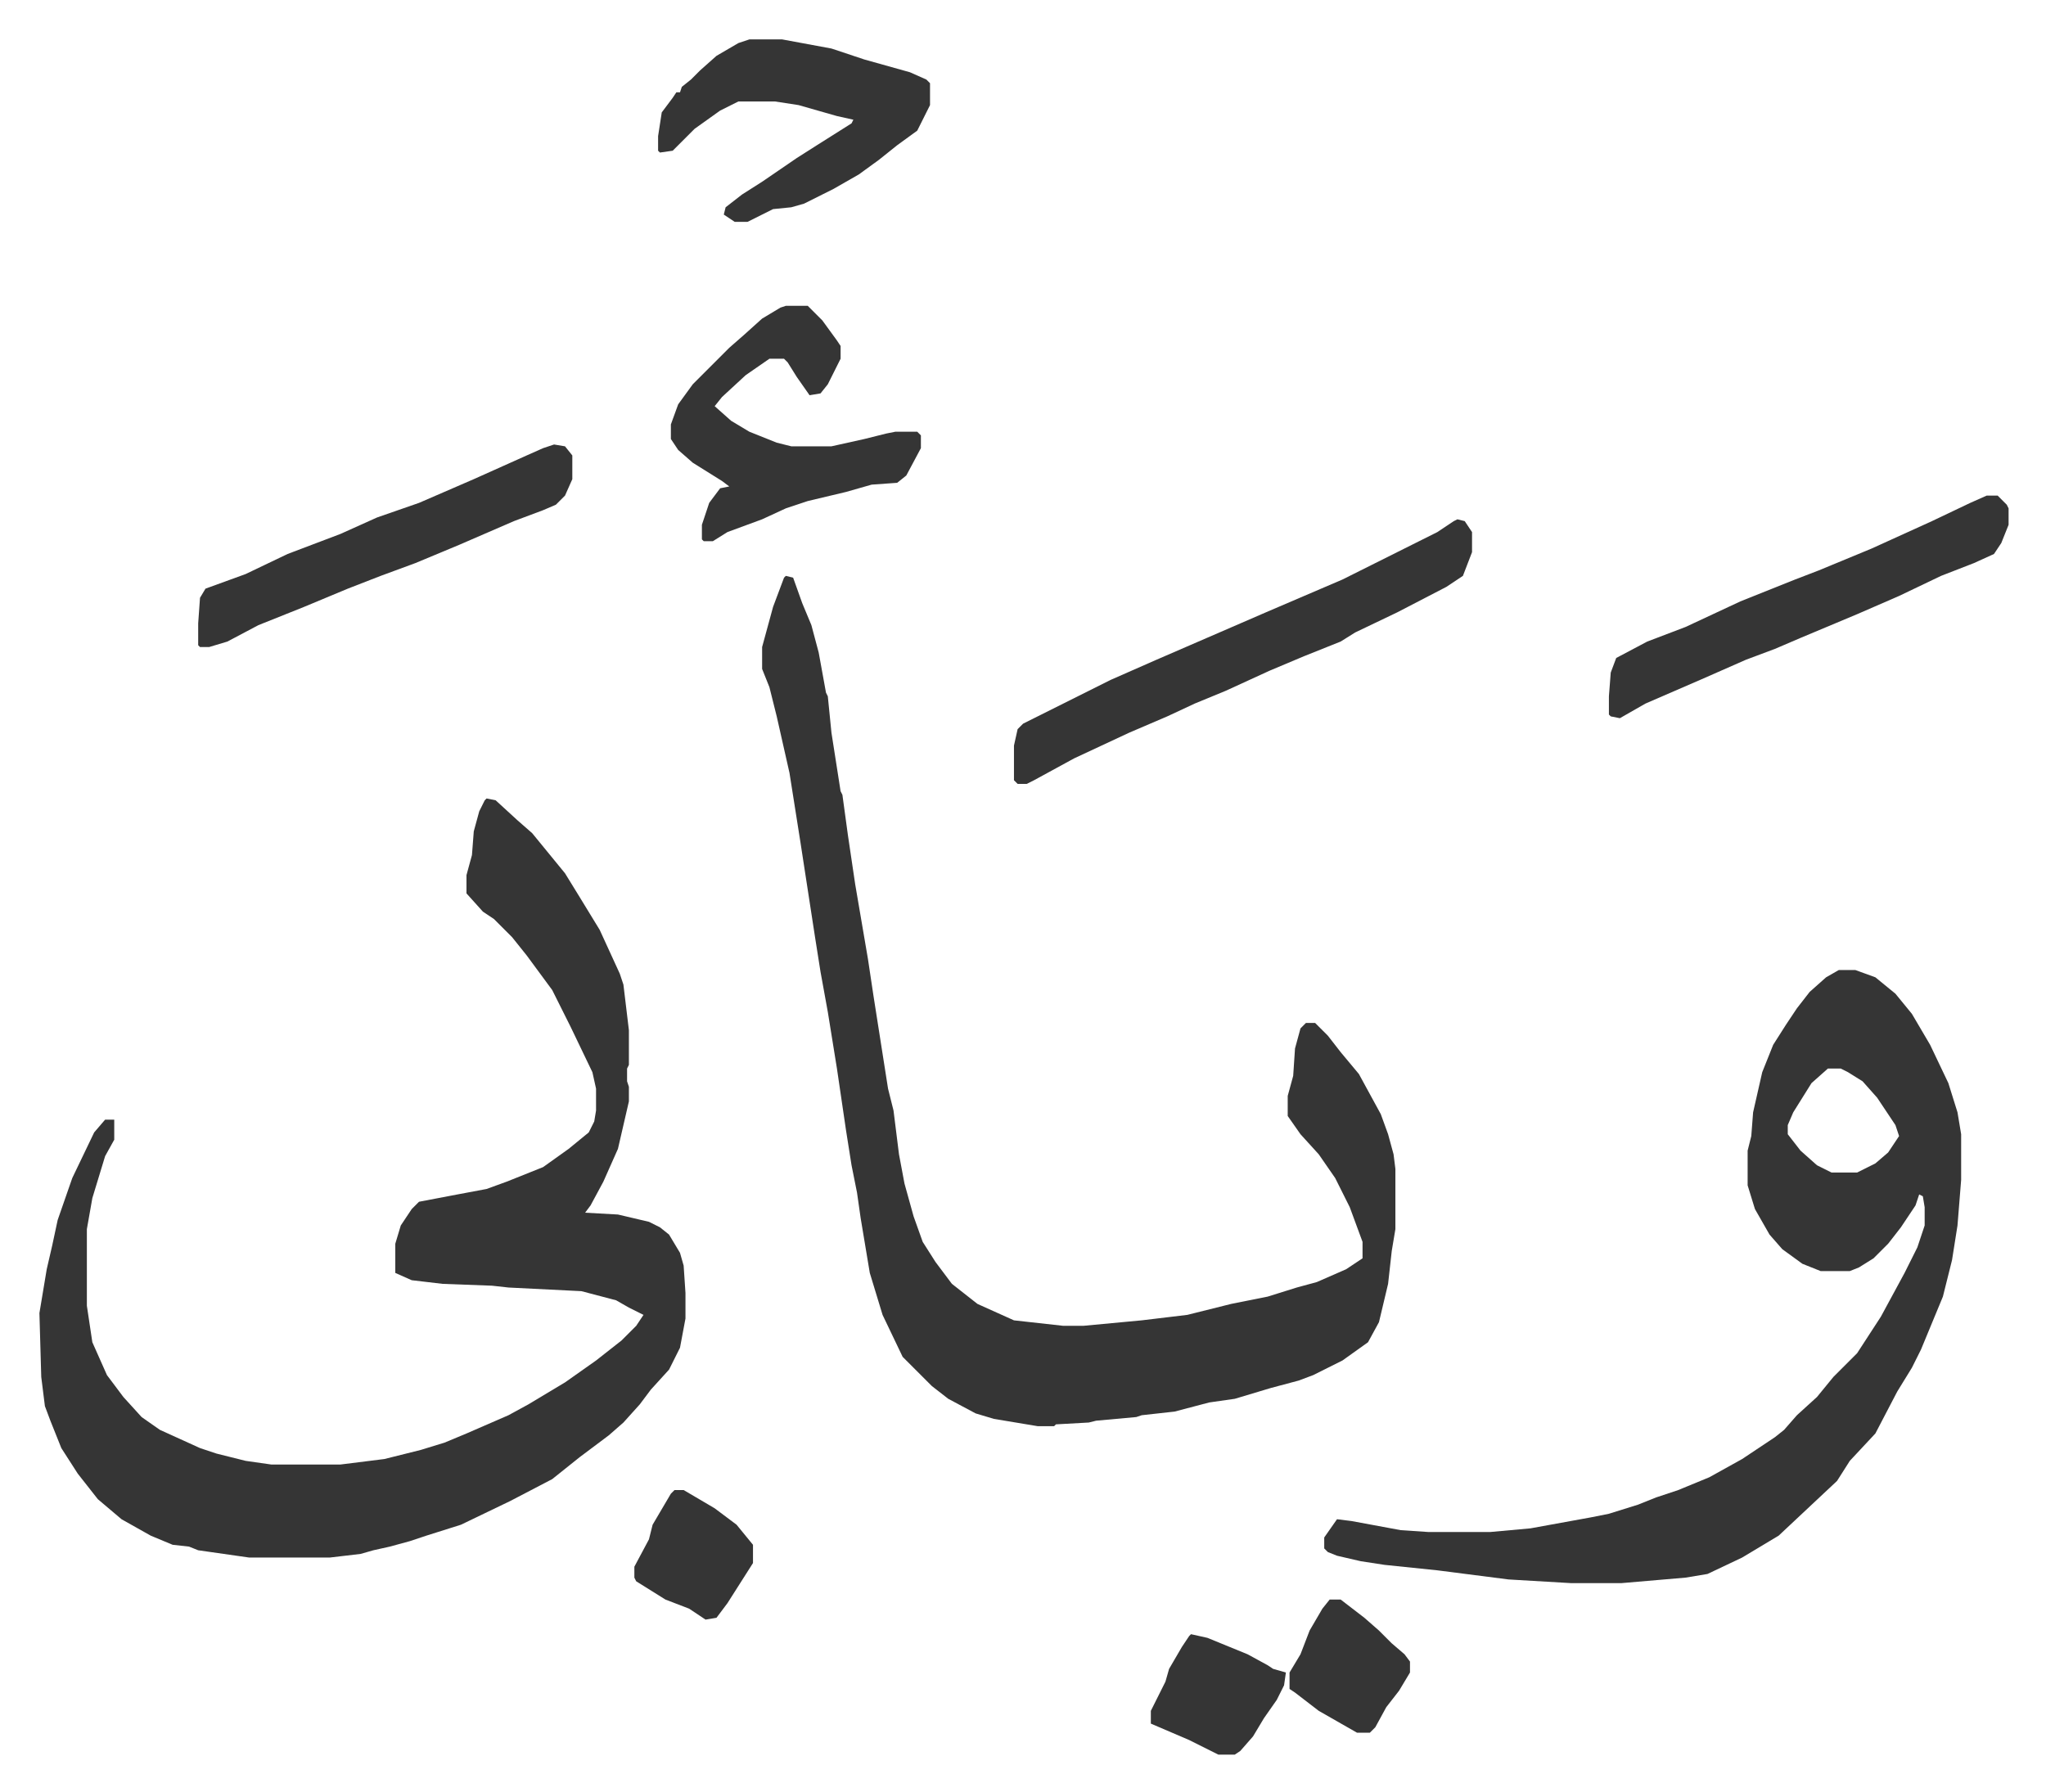 <svg xmlns="http://www.w3.org/2000/svg" viewBox="-21.6 202.4 1121.1 982.1">
    <path fill="#353535" id="rule_normal" d="m245 640 5 1 12 11 8 7 9 11 9 11 8 13 11 18 11 24 2 6 3 25v19l-1 2v7l1 3v8l-6 26-8 18-7 13-3 4 18 1 17 4 6 3 5 4 6 10 2 7 1 15v14l-3 16-6 12-10 11-6 8-9 10-8 7-16 12-15 12-23 12-27 13-19 6-9 3-11 3-9 2-7 2-17 2h-44l-28-4-5-2-9-1-12-5-16-9-13-11-11-14-9-14-6-15-3-8-2-16-1-35 4-24 3-13 3-14 8-23 12-25 6-7h5v11l-5 9-7 23-3 17v42l3 20 8 18 9 12 10 11 10 7 22 10 9 3 16 4 14 2h38l24-3 20-5 13-4 12-5 23-10 11-6 20-12 17-12 14-11 8-8 4-6-8-4-7-4-19-5-40-2-9-1-27-1-17-2-9-4v-16l3-10 6-9 4-4 21-4 16-3 11-4 10-4 10-4 14-10 11-9 3-6 1-6v-12l-2-9-12-25-10-20-14-19-8-10-10-10-6-4-9-10v-10l3-11 1-13 3-11 3-6zm164-122 4 1 5 14 5 12 4 15 4 22 1 2 2 20 5 32 1 2 3 22 4 27 7 41 3 20 8 51 3 12 3 24 3 16 5 18 5 14 7 11 9 12 14 11 20 9 27 3h11l32-3 25-3 24-6 20-4 16-5 11-3 16-7 9-6v-9l-7-19-8-16-9-13-10-11-7-10v-11l3-11 1-15 3-11 3-3h5l7 7 7 9 10 12 12 22 4 11 3 11 1 8v33l-2 12-2 18-5 21-6 11-14 10-16 8-8 3-15 4-20 6-14 2-19 5-18 2-3 1-22 2-4 1-18 1-1 1h-9l-24-4-10-3-15-8-9-7-16-16-11-23-7-23-5-30-2-14-3-15-3-19-5-34-5-31-4-22-3-19-8-52-6-38-7-31-4-16-4-10v-12l6-22 6-16zm577 216h9l11 4 11 9 9 11 10 17 10 21 5 16 2 12v25l-2 25-3 19-5 20-12 29-5 10-8 13-12 23-14 15-7 11-16 15-16 15-20 12-19 9-12 2-35 3h-28l-34-2-39-5-29-3-13-2-13-3-5-2-2-2v-6l7-10 8 1 27 5 15 1h34l22-2 33-6 10-2 16-5 10-4 12-4 17-7 18-10 18-12 5-4 7-8 11-10 9-11 13-13 13-20 13-24 7-14 4-12v-10l-1-6-2-1-2 6-8 12-7 9-8 8-8 5-5 2h-16l-10-4-11-8-7-8-8-14-4-13v-19l2-8 1-13 5-22 6-15 7-11 6-9 7-9 9-8zm-6 54-9 8-10 16-3 7v5l7 9 9 8 8 4h14l10-5 7-6 6-9-2-6-10-15-8-9-8-5-4-2z"/>
    <path fill="#353535" id="rule_normal" d="m777 487 4 1 4 6v11l-5 13-9 6-27 14-23 11-8 5-20 8-19 8-24 11-17 7-15 7-21 9-30 14-22 12-4 2h-5l-2-2v-19l2-9 3-3 48-24 25-11 30-13 30-13 21-9 21-9 16-8 36-18 9-6zm290-13h6l5 5 1 2v9l-4 10-4 6-11 5-18 7-23 11-23 10-31 13-14 6-16 6-25 11-30 13-14 8-5-1-1-1v-10l1-13 3-8 17-9 21-8 30-14 30-12 13-5 29-12 33-15 21-10zM409 370h12l8 8 8 11 2 3v7l-7 14-4 5-6 1-7-10-5-8-2-2h-8l-13 9-13 12-4 5 9 8 10 6 15 6 8 2h22l18-4 12-3 5-1h12l2 2v7l-8 15-5 4-14 1-14 4-21 5-12 4-13 6-19 7-8 5h-5l-1-1v-8l4-12 6-8 5-1-4-3-16-10-8-7-4-6v-8l4-11 8-11 20-20 8-7 10-9 10-6zm-20-146h18l27 5 18 6 25 7 9 4 2 2v12l-7 14-11 8-10 8-11 8-14 8-16 8-7 2-10 1-14 7h-7l-6-4 1-4 9-7 11-7 19-13 11-7 19-12 1-2-9-2-21-6-13-2h-20l-10 5-14 10-12 12-7 1-1-1v-8l2-13 6-8 2-3h2l1-3 5-4 5-5 9-8 12-7zM282 446l6 1 4 5v13l-4 9-5 5-7 3-16 6-30 13-24 10-19 7-18 7-24 10-25 10-17 9-10 3h-5l-1-1v-12l1-14 3-5 22-8 23-11 29-11 20-9 23-8 30-13 29-13 9-4zm349 652 9 2 22 9 11 6 3 2 7 2-1 7-4 8-7 10-6 10-7 8-3 2h-9l-16-8-21-9v-7l8-16 2-7 7-12 4-6zm76-19h6l13 10 8 7 7 7 7 6 3 4v6l-6 10-7 9-6 11-3 3h-7l-21-12-13-10-3-2v-9l6-10 5-13 7-12zm-359-60h5l17 10 12 9 9 11v10l-7 11-7 11-6 8-6 1-9-6-13-5-16-10-1-2v-6l8-15 2-8 10-17z"/>
</svg>
